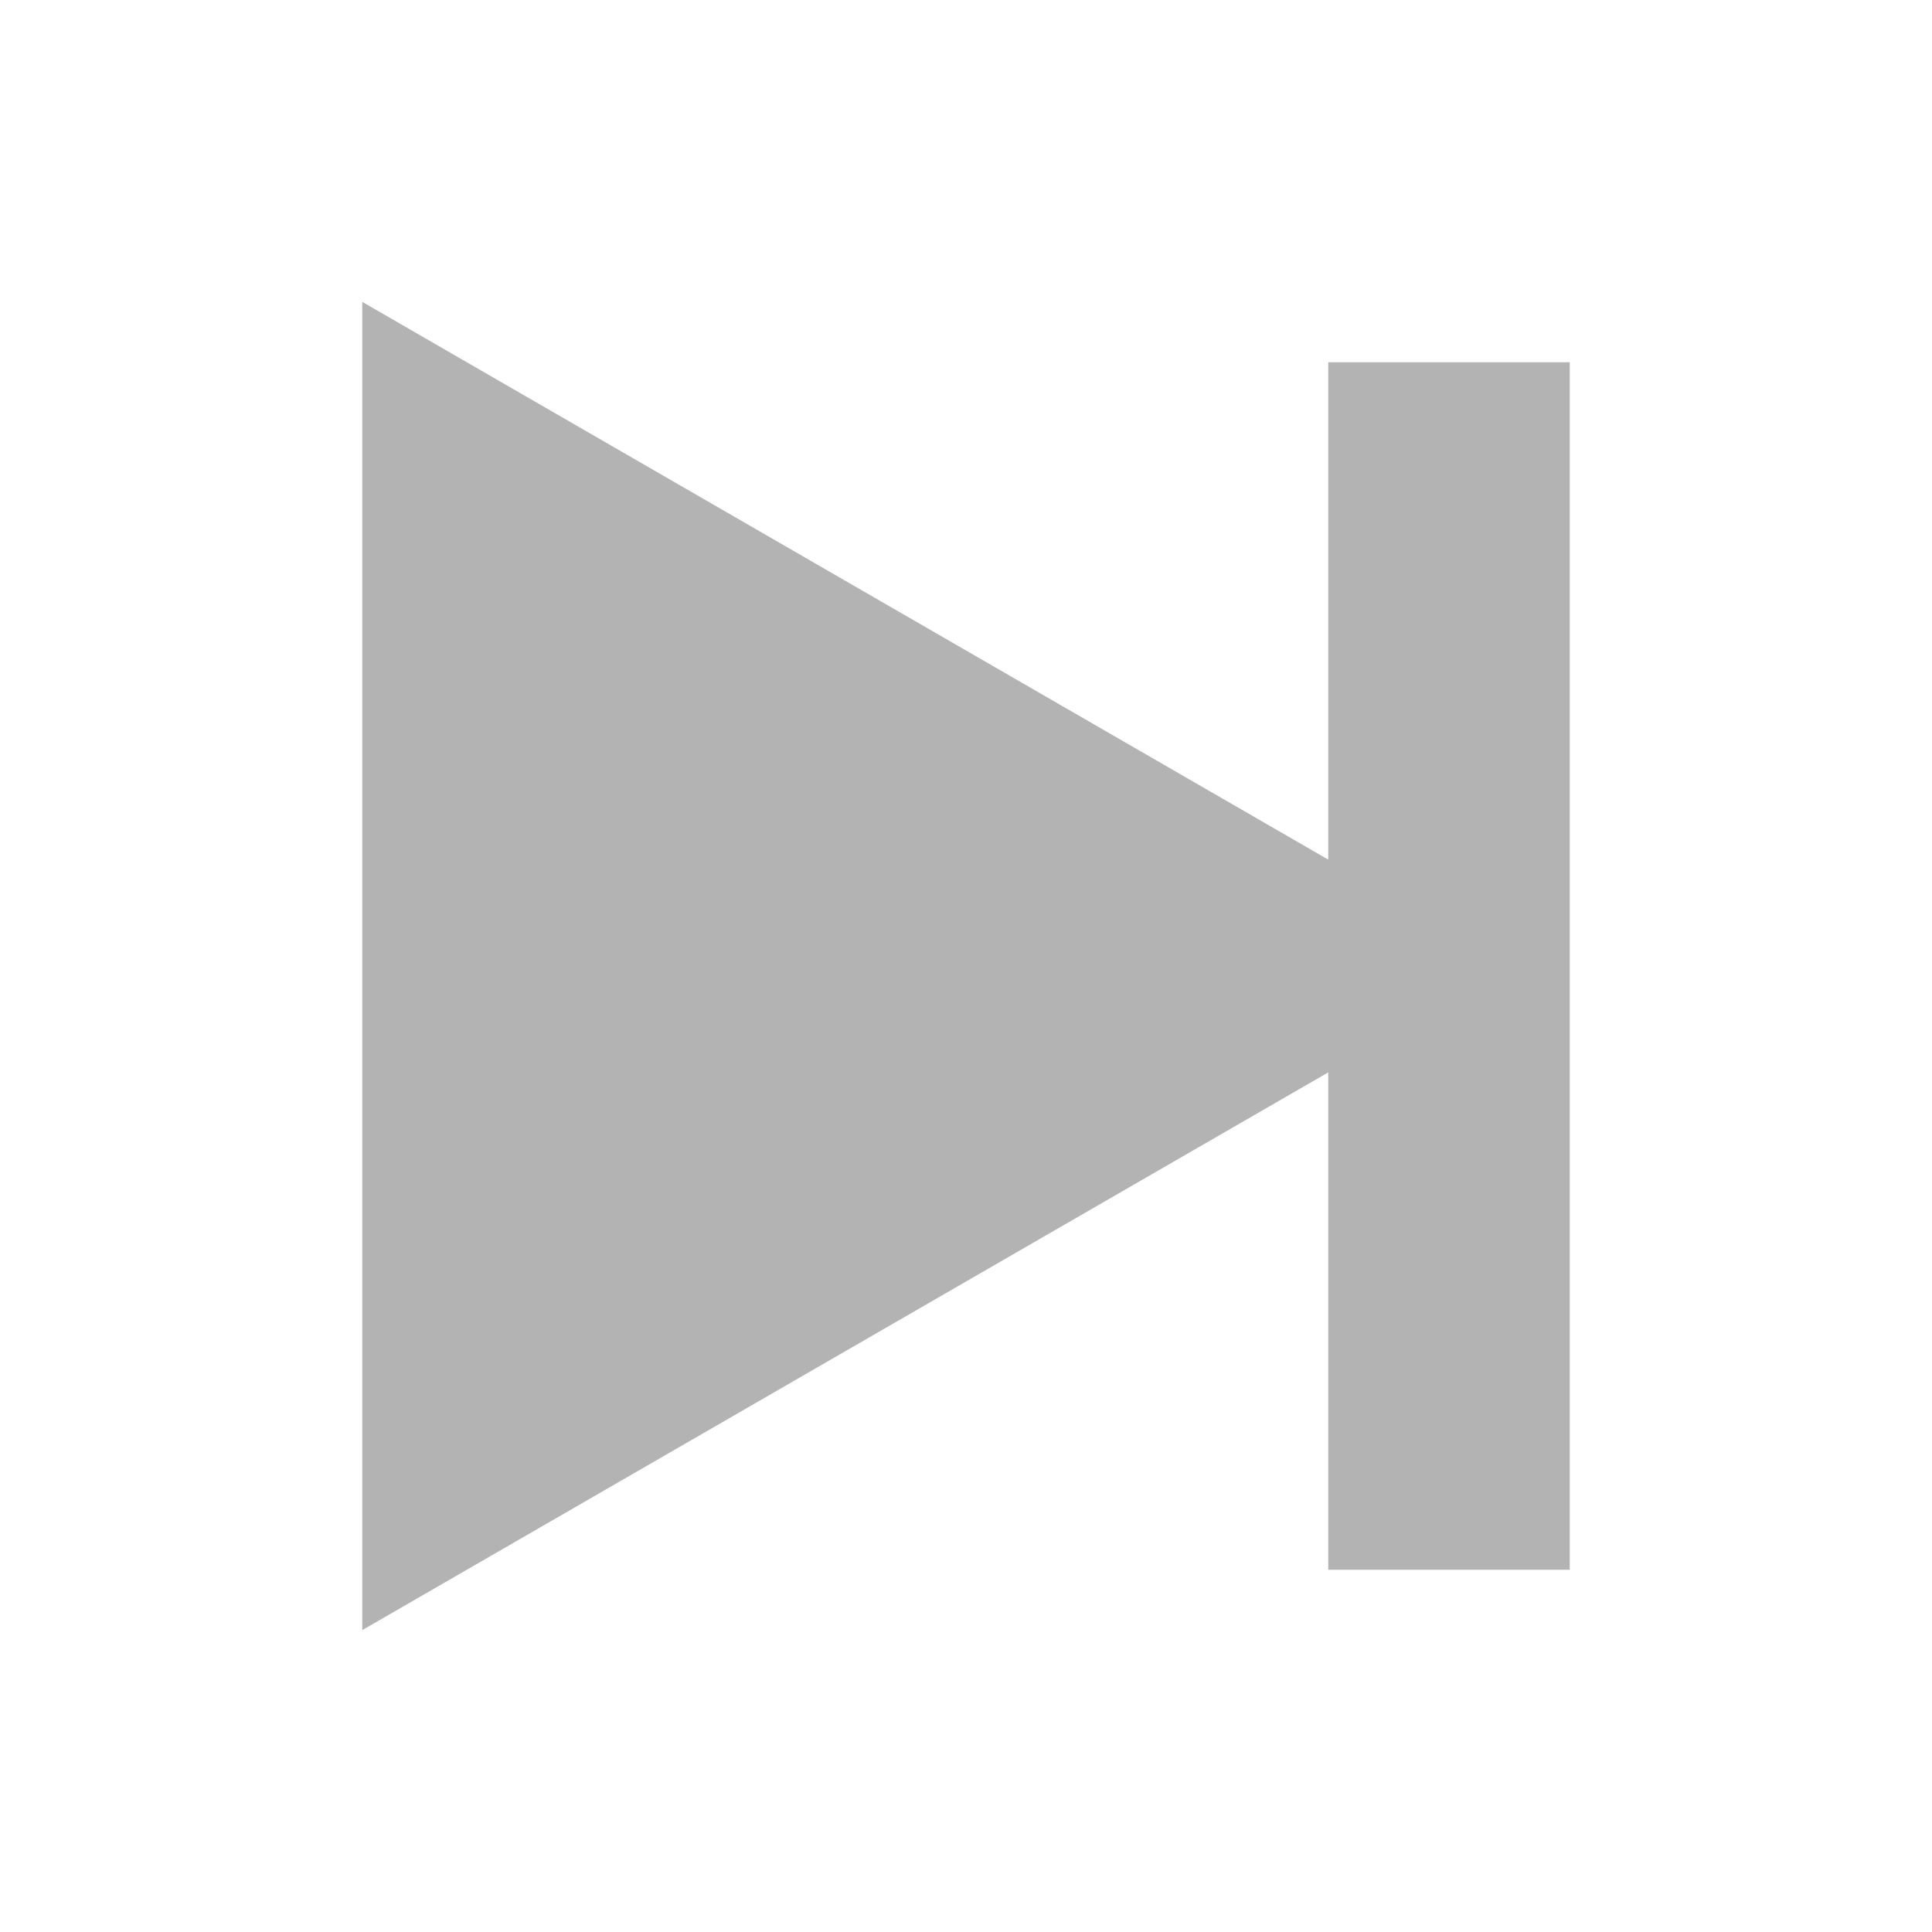 <svg xmlns:xlink="http://www.w3.org/1999/xlink" xmlns="http://www.w3.org/2000/svg" role="img" height="16" width="16" viewBox="0 0 16 16" class="Svg-ulyrgf-0 hJgLcF"><path d="M11 3v4.119L3 2.5v11l8-4.619V13h2V3z" fill="#B3B3B3"></path></svg>